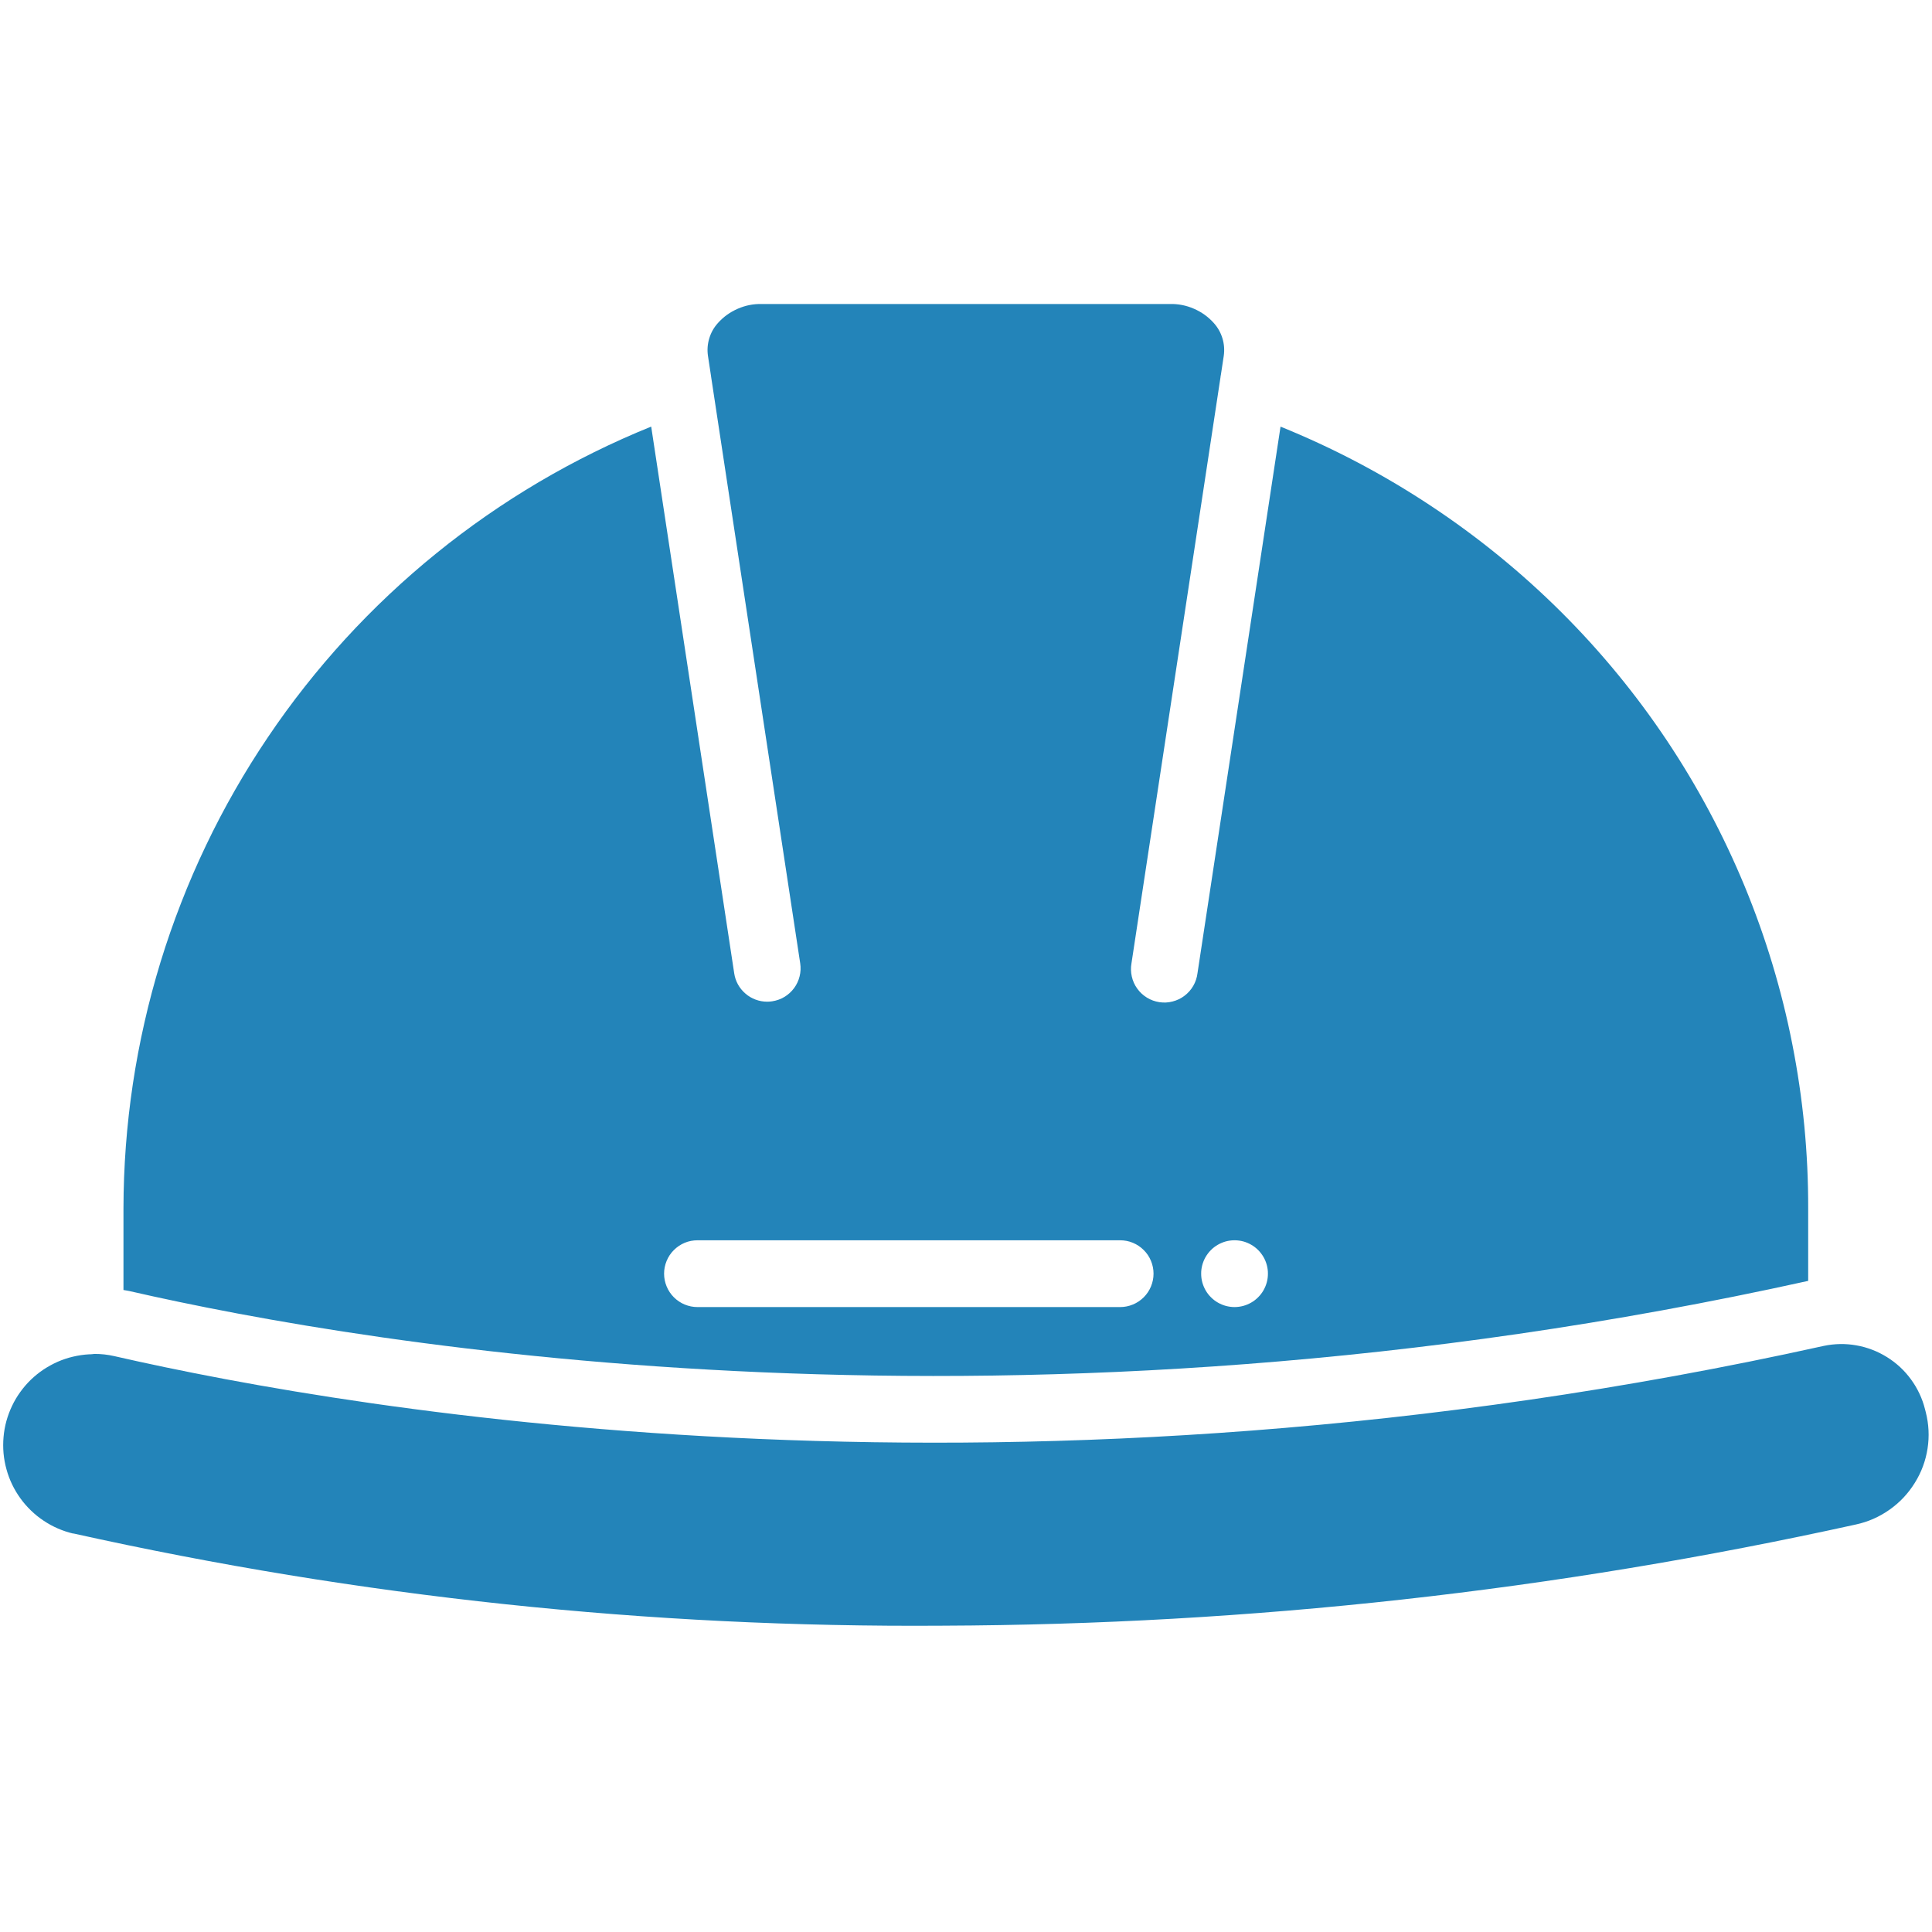 <svg xmlns="http://www.w3.org/2000/svg" xmlns:xlink="http://www.w3.org/1999/xlink" width="256" zoomAndPan="magnify" viewBox="0 0 192 192" height="256" preserveAspectRatio="xMidYMid meet" version="1.0"><path fill="#2384b9" d="M 179.695 127.293 L 179.695 120.113 C 179.703 117.367 179.574 114.633 179.312 111.898 C 179.047 109.168 178.648 106.457 178.117 103.766 C 177.59 101.074 176.926 98.418 176.133 95.789 C 175.34 93.164 174.418 90.582 173.371 88.047 C 172.32 85.512 171.152 83.035 169.859 80.617 C 168.566 78.195 167.156 75.844 165.633 73.562 C 164.109 71.285 162.477 69.082 160.734 66.965 C 158.992 64.844 157.148 62.816 155.207 60.879 C 151.211 56.898 146.859 53.352 142.156 50.242 C 137.449 47.129 132.484 44.516 127.258 42.398 L 119.004 96.723 C 118.949 97.168 118.809 97.586 118.586 97.973 C 118.363 98.359 118.07 98.688 117.715 98.957 C 117.359 99.23 116.961 99.418 116.527 99.527 C 116.094 99.641 115.656 99.66 115.215 99.594 C 114.773 99.527 114.359 99.375 113.977 99.141 C 113.598 98.906 113.277 98.609 113.016 98.246 C 112.754 97.883 112.574 97.48 112.477 97.043 C 112.379 96.609 112.367 96.168 112.445 95.73 L 121.293 37.484 C 121.293 37.406 121.312 37.332 121.328 37.262 L 121.617 35.355 C 121.699 34.766 121.656 34.188 121.484 33.621 C 121.312 33.055 121.027 32.547 120.629 32.105 C 120.074 31.484 119.414 31.012 118.648 30.68 C 117.883 30.348 117.086 30.191 116.254 30.211 L 75.719 30.211 C 74.887 30.191 74.086 30.348 73.324 30.68 C 72.559 31.012 71.898 31.484 71.344 32.105 C 70.945 32.547 70.66 33.051 70.488 33.621 C 70.316 34.188 70.27 34.766 70.355 35.355 L 70.645 37.262 C 70.656 37.336 70.668 37.414 70.676 37.484 L 79.523 95.73 C 79.59 96.168 79.57 96.598 79.465 97.023 C 79.359 97.453 79.176 97.844 78.918 98.195 C 78.656 98.551 78.336 98.84 77.961 99.07 C 77.582 99.297 77.176 99.441 76.742 99.508 C 76.574 99.535 76.41 99.547 76.242 99.547 C 75.844 99.547 75.461 99.477 75.09 99.34 C 74.715 99.199 74.379 99.004 74.082 98.742 C 73.781 98.484 73.535 98.184 73.34 97.836 C 73.148 97.488 73.023 97.117 72.965 96.727 L 64.715 42.395 C 62.793 43.172 60.902 44.02 59.043 44.938 C 57.184 45.855 55.359 46.844 53.574 47.895 C 51.789 48.949 50.043 50.066 48.34 51.25 C 46.637 52.43 44.98 53.676 43.371 54.98 C 41.758 56.285 40.199 57.648 38.688 59.07 C 37.18 60.488 35.723 61.965 34.324 63.492 C 32.922 65.023 31.582 66.602 30.297 68.23 C 29.012 69.855 27.793 71.531 26.633 73.25 C 25.473 74.969 24.375 76.727 23.348 78.527 C 22.316 80.328 21.355 82.16 20.465 84.031 C 19.57 85.902 18.746 87.805 17.996 89.738 C 17.242 91.668 16.562 93.625 15.953 95.609 C 15.348 97.59 14.812 99.594 14.355 101.617 C 13.895 103.637 13.512 105.672 13.203 107.723 C 12.895 109.773 12.664 111.832 12.508 113.898 C 12.352 115.969 12.273 118.039 12.27 120.113 L 12.27 128.199 C 12.461 128.234 12.652 128.258 12.844 128.301 C 36.828 133.793 101.086 144.684 179.695 127.293 Z M 122.676 123.258 L 122.699 123.258 C 122.988 123.258 123.273 123.297 123.555 123.371 C 123.836 123.449 124.102 123.559 124.355 123.707 C 124.605 123.852 124.836 124.027 125.039 124.234 C 125.246 124.441 125.418 124.672 125.566 124.922 C 125.711 125.176 125.82 125.441 125.895 125.723 C 125.969 126.004 126.008 126.289 126.004 126.582 C 126.004 126.871 125.969 127.156 125.891 127.438 C 125.816 127.719 125.703 127.984 125.559 128.238 C 125.414 128.488 125.238 128.719 125.031 128.922 C 124.824 129.129 124.598 129.305 124.344 129.449 C 124.094 129.594 123.828 129.703 123.547 129.781 C 123.266 129.855 122.977 129.895 122.688 129.895 C 122.398 129.895 122.109 129.855 121.828 129.781 C 121.547 129.703 121.281 129.594 121.031 129.449 C 120.777 129.305 120.551 129.129 120.344 128.922 C 120.137 128.719 119.961 128.488 119.816 128.238 C 119.672 127.984 119.559 127.719 119.484 127.438 C 119.406 127.156 119.371 126.871 119.371 126.582 C 119.367 126.289 119.406 126.004 119.48 125.723 C 119.555 125.441 119.664 125.176 119.809 124.922 C 119.957 124.672 120.129 124.441 120.336 124.234 C 120.539 124.027 120.77 123.852 121.02 123.707 C 121.273 123.559 121.539 123.449 121.82 123.371 C 122.102 123.297 122.387 123.258 122.676 123.258 Z M 69.316 123.258 L 111.316 123.258 C 111.758 123.258 112.18 123.34 112.586 123.508 C 112.996 123.68 113.352 123.918 113.664 124.23 C 113.977 124.539 114.215 124.898 114.383 125.305 C 114.551 125.711 114.637 126.137 114.637 126.574 C 114.637 127.016 114.551 127.438 114.383 127.844 C 114.215 128.25 113.977 128.609 113.664 128.922 C 113.352 129.23 112.996 129.473 112.586 129.641 C 112.18 129.809 111.758 129.895 111.316 129.895 L 69.316 129.895 C 68.875 129.895 68.453 129.809 68.043 129.641 C 67.637 129.473 67.281 129.23 66.969 128.922 C 66.656 128.609 66.418 128.25 66.25 127.844 C 66.082 127.438 65.996 127.016 65.996 126.574 C 65.996 126.137 66.082 125.711 66.25 125.305 C 66.418 124.898 66.656 124.539 66.969 124.23 C 67.281 123.918 67.637 123.68 68.043 123.508 C 68.453 123.34 68.875 123.258 69.316 123.258 Z M 69.316 123.258 " fill-opacity="1" fill-rule="nonzero"/><path fill="#2384b9" d="M 7.277 152.391 C 35.73 158.715 64.527 161.77 93.672 161.559 C 124.277 161.449 154.523 158.098 184.41 151.508 C 185.637 151.246 186.758 150.754 187.781 150.031 C 188.805 149.309 189.645 148.414 190.301 147.348 C 190.953 146.301 191.371 145.168 191.559 143.949 C 191.746 142.734 191.684 141.527 191.379 140.332 L 191.301 140.031 C 191.168 139.5 190.984 138.988 190.75 138.492 C 190.516 137.996 190.238 137.527 189.914 137.086 C 189.594 136.645 189.23 136.234 188.832 135.863 C 188.43 135.492 187.996 135.16 187.531 134.871 C 187.066 134.582 186.582 134.336 186.07 134.141 C 185.559 133.945 185.035 133.797 184.496 133.703 C 183.957 133.605 183.414 133.562 182.867 133.57 C 182.316 133.582 181.777 133.641 181.242 133.754 C 101.266 151.461 35.797 140.363 11.359 134.77 C 10.707 134.621 10.043 134.547 9.371 134.551 C 9.23 134.57 9.094 134.586 8.953 134.59 C 8.918 134.59 8.887 134.59 8.852 134.59 C 8.312 134.621 7.785 134.699 7.258 134.824 C 6.734 134.945 6.227 135.117 5.73 135.332 C 5.238 135.551 4.77 135.809 4.32 136.105 C 3.871 136.406 3.457 136.742 3.066 137.117 C 2.68 137.492 2.328 137.898 2.016 138.336 C 1.699 138.773 1.426 139.234 1.195 139.723 C 0.965 140.207 0.777 140.711 0.633 141.23 C 0.492 141.75 0.398 142.277 0.352 142.816 C 0.305 143.352 0.305 143.891 0.352 144.426 C 0.402 144.961 0.496 145.492 0.641 146.008 C 0.781 146.527 0.969 147.031 1.203 147.52 C 1.438 148.004 1.711 148.465 2.027 148.902 C 2.34 149.34 2.695 149.742 3.082 150.117 C 3.469 150.492 3.887 150.828 4.336 151.125 C 4.785 151.426 5.254 151.684 5.75 151.898 C 6.242 152.113 6.754 152.281 7.277 152.406 Z M 7.277 152.391 " fill-opacity="1" fill-rule="nonzero"/></svg>